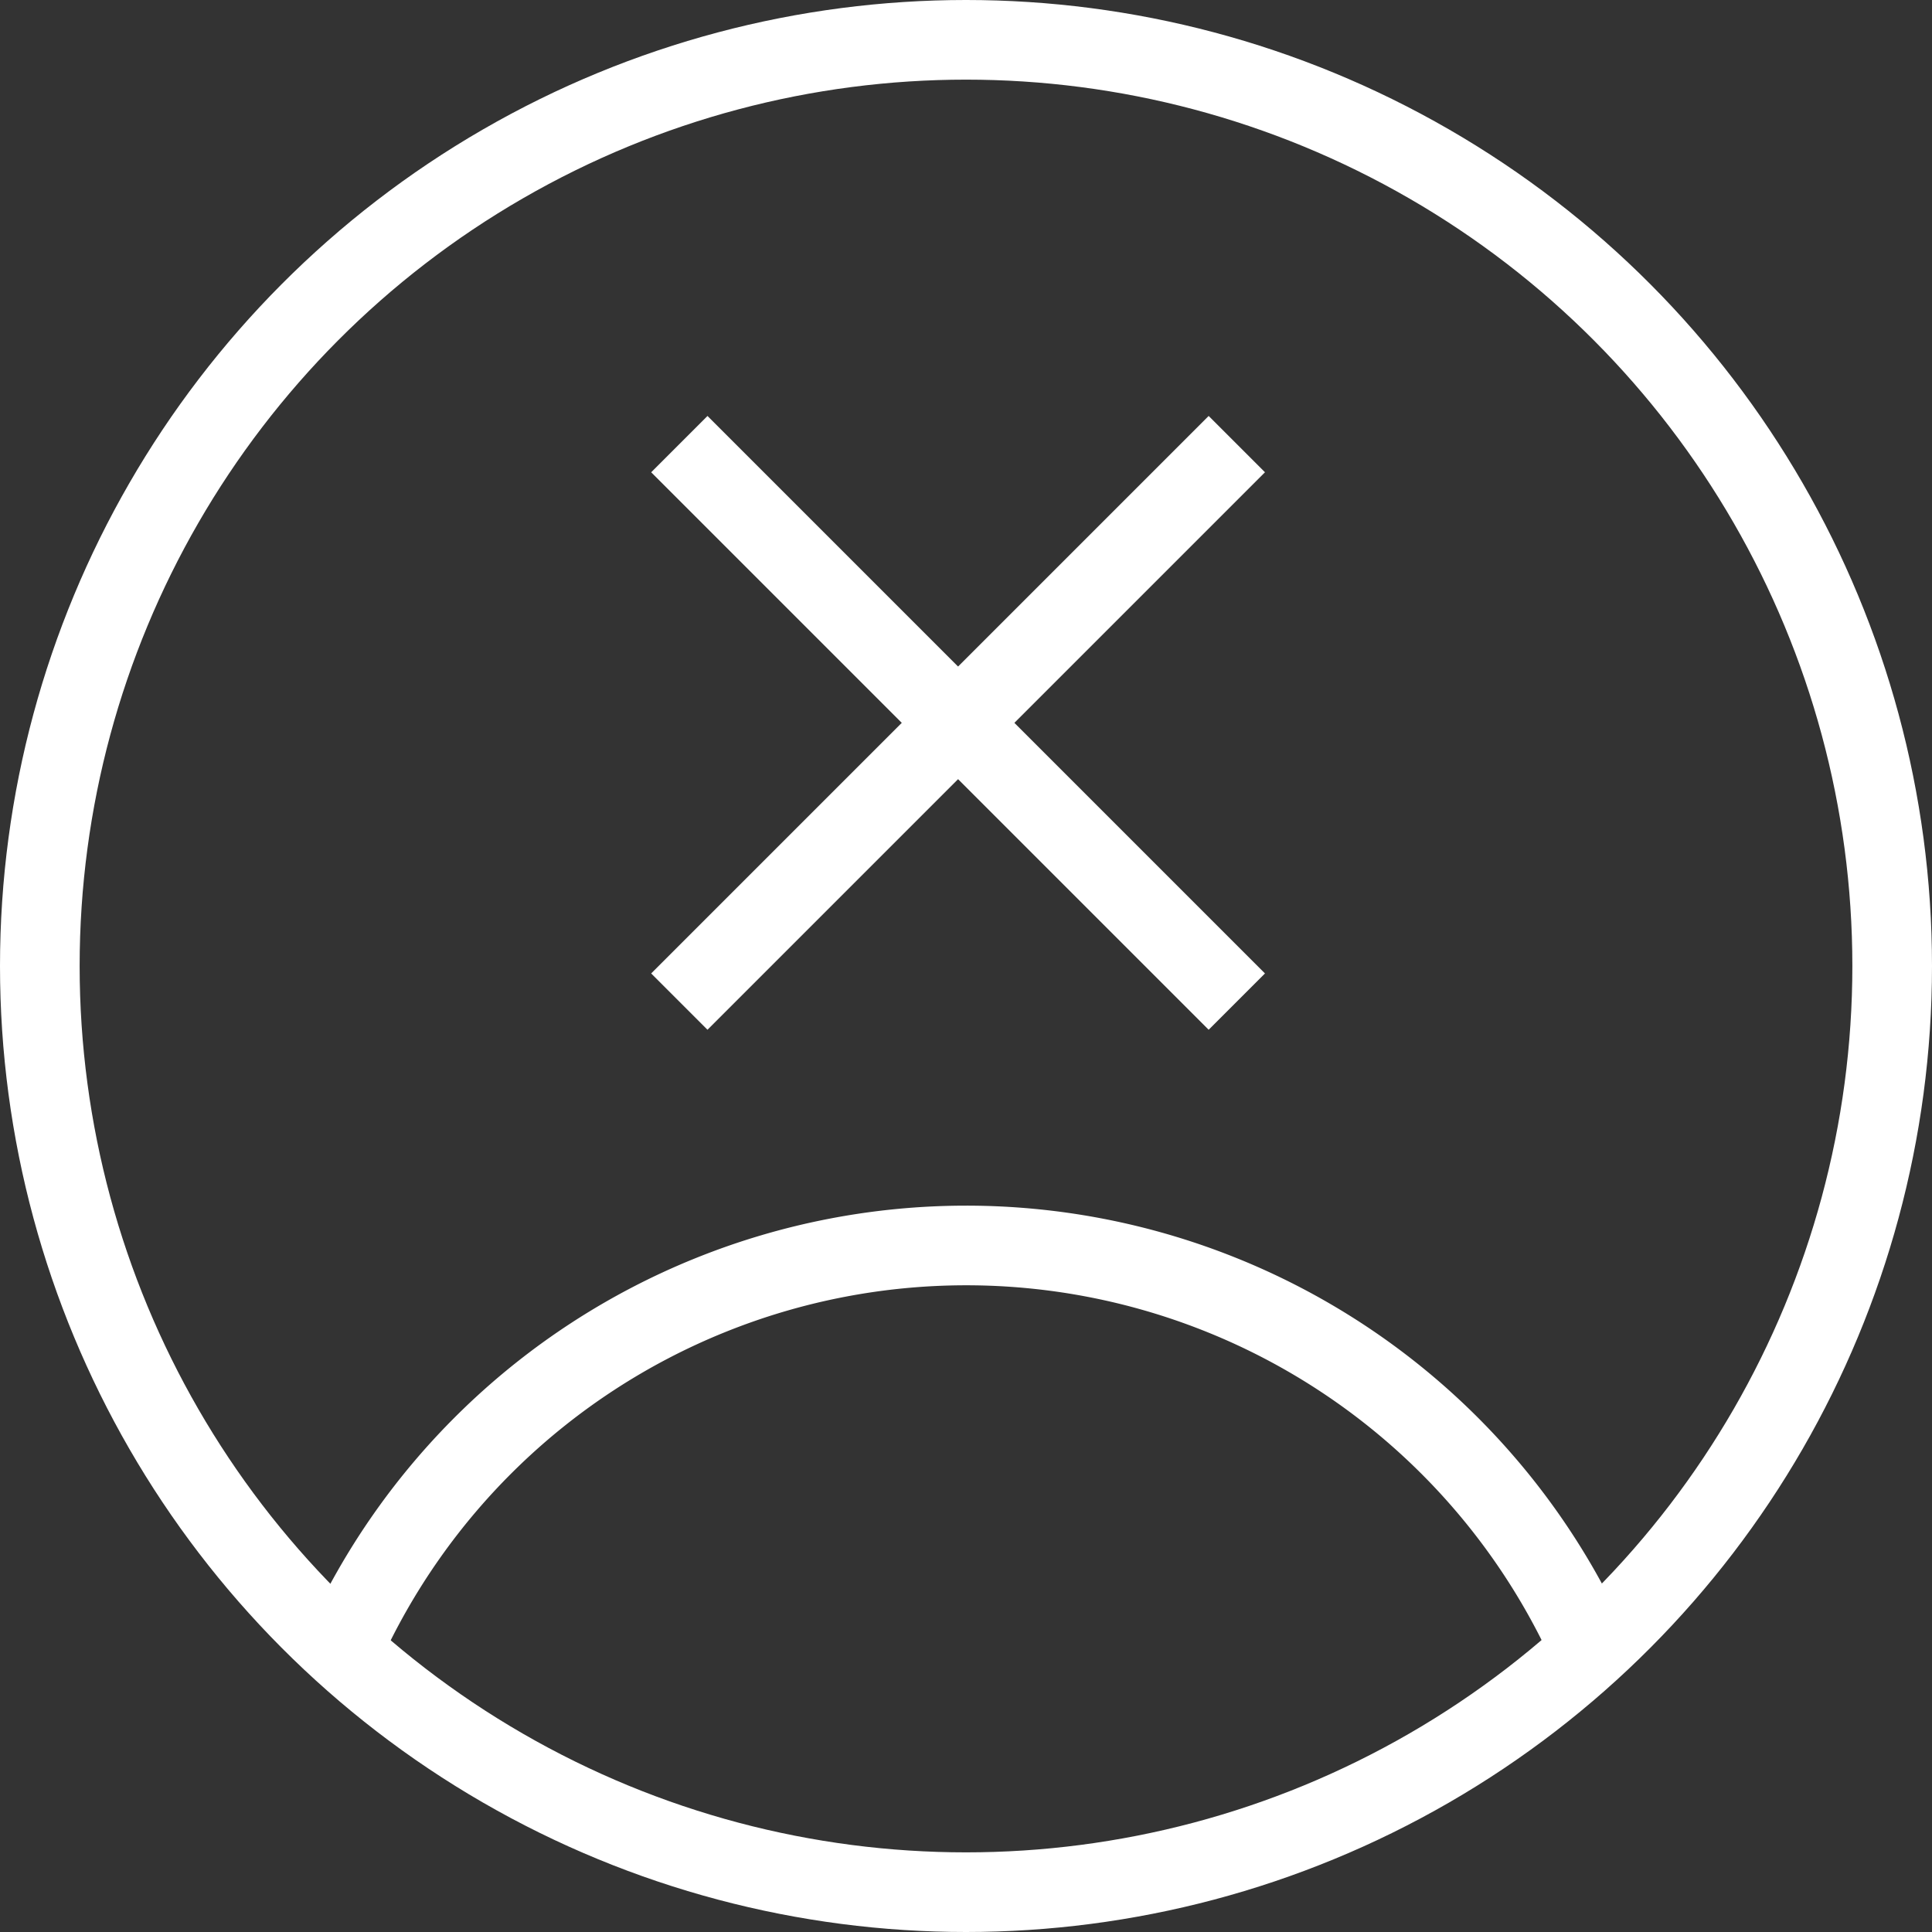 <svg xmlns="http://www.w3.org/2000/svg" width="97.036" height="97.036" viewBox="0 0 97.036 97.036">
  <rect x="0" y="0" width="97.036" height="97.036" fill="#333333" stroke="none"/>
  <g id="グループ_98" data-name="グループ 98" transform="translate(-1199.482 -2116.482)">
    <circle id="楕円形_9" data-name="楕円形 9" cx="46.518" cy="46.518" r="46.518" transform="translate(1201.482 2118.482)" fill="none" stroke="#fff" stroke-width="4"/>
    <path id="パス_55" data-name="パス 55" d="M9.375,52.516a34.344,34.344,0,0,1,62.7-.028" transform="translate(1207.279 2146.854)" fill="none" stroke="#fff" stroke-width="4"/>
    <g id="グループ_96" data-name="グループ 96" transform="translate(-120.898 32.288)">
      <line id="線_42" data-name="線 42" x2="28" y2="28" transform="translate(1354.5 2106.5)" fill="none" stroke="#fff" stroke-width="4"/>
      <line id="線_43" data-name="線 43" x2="28" y2="28" transform="translate(1382.5 2106.5) rotate(90)" fill="none" stroke="#fff" stroke-width="4"/>
    </g>
  </g>
</svg>

